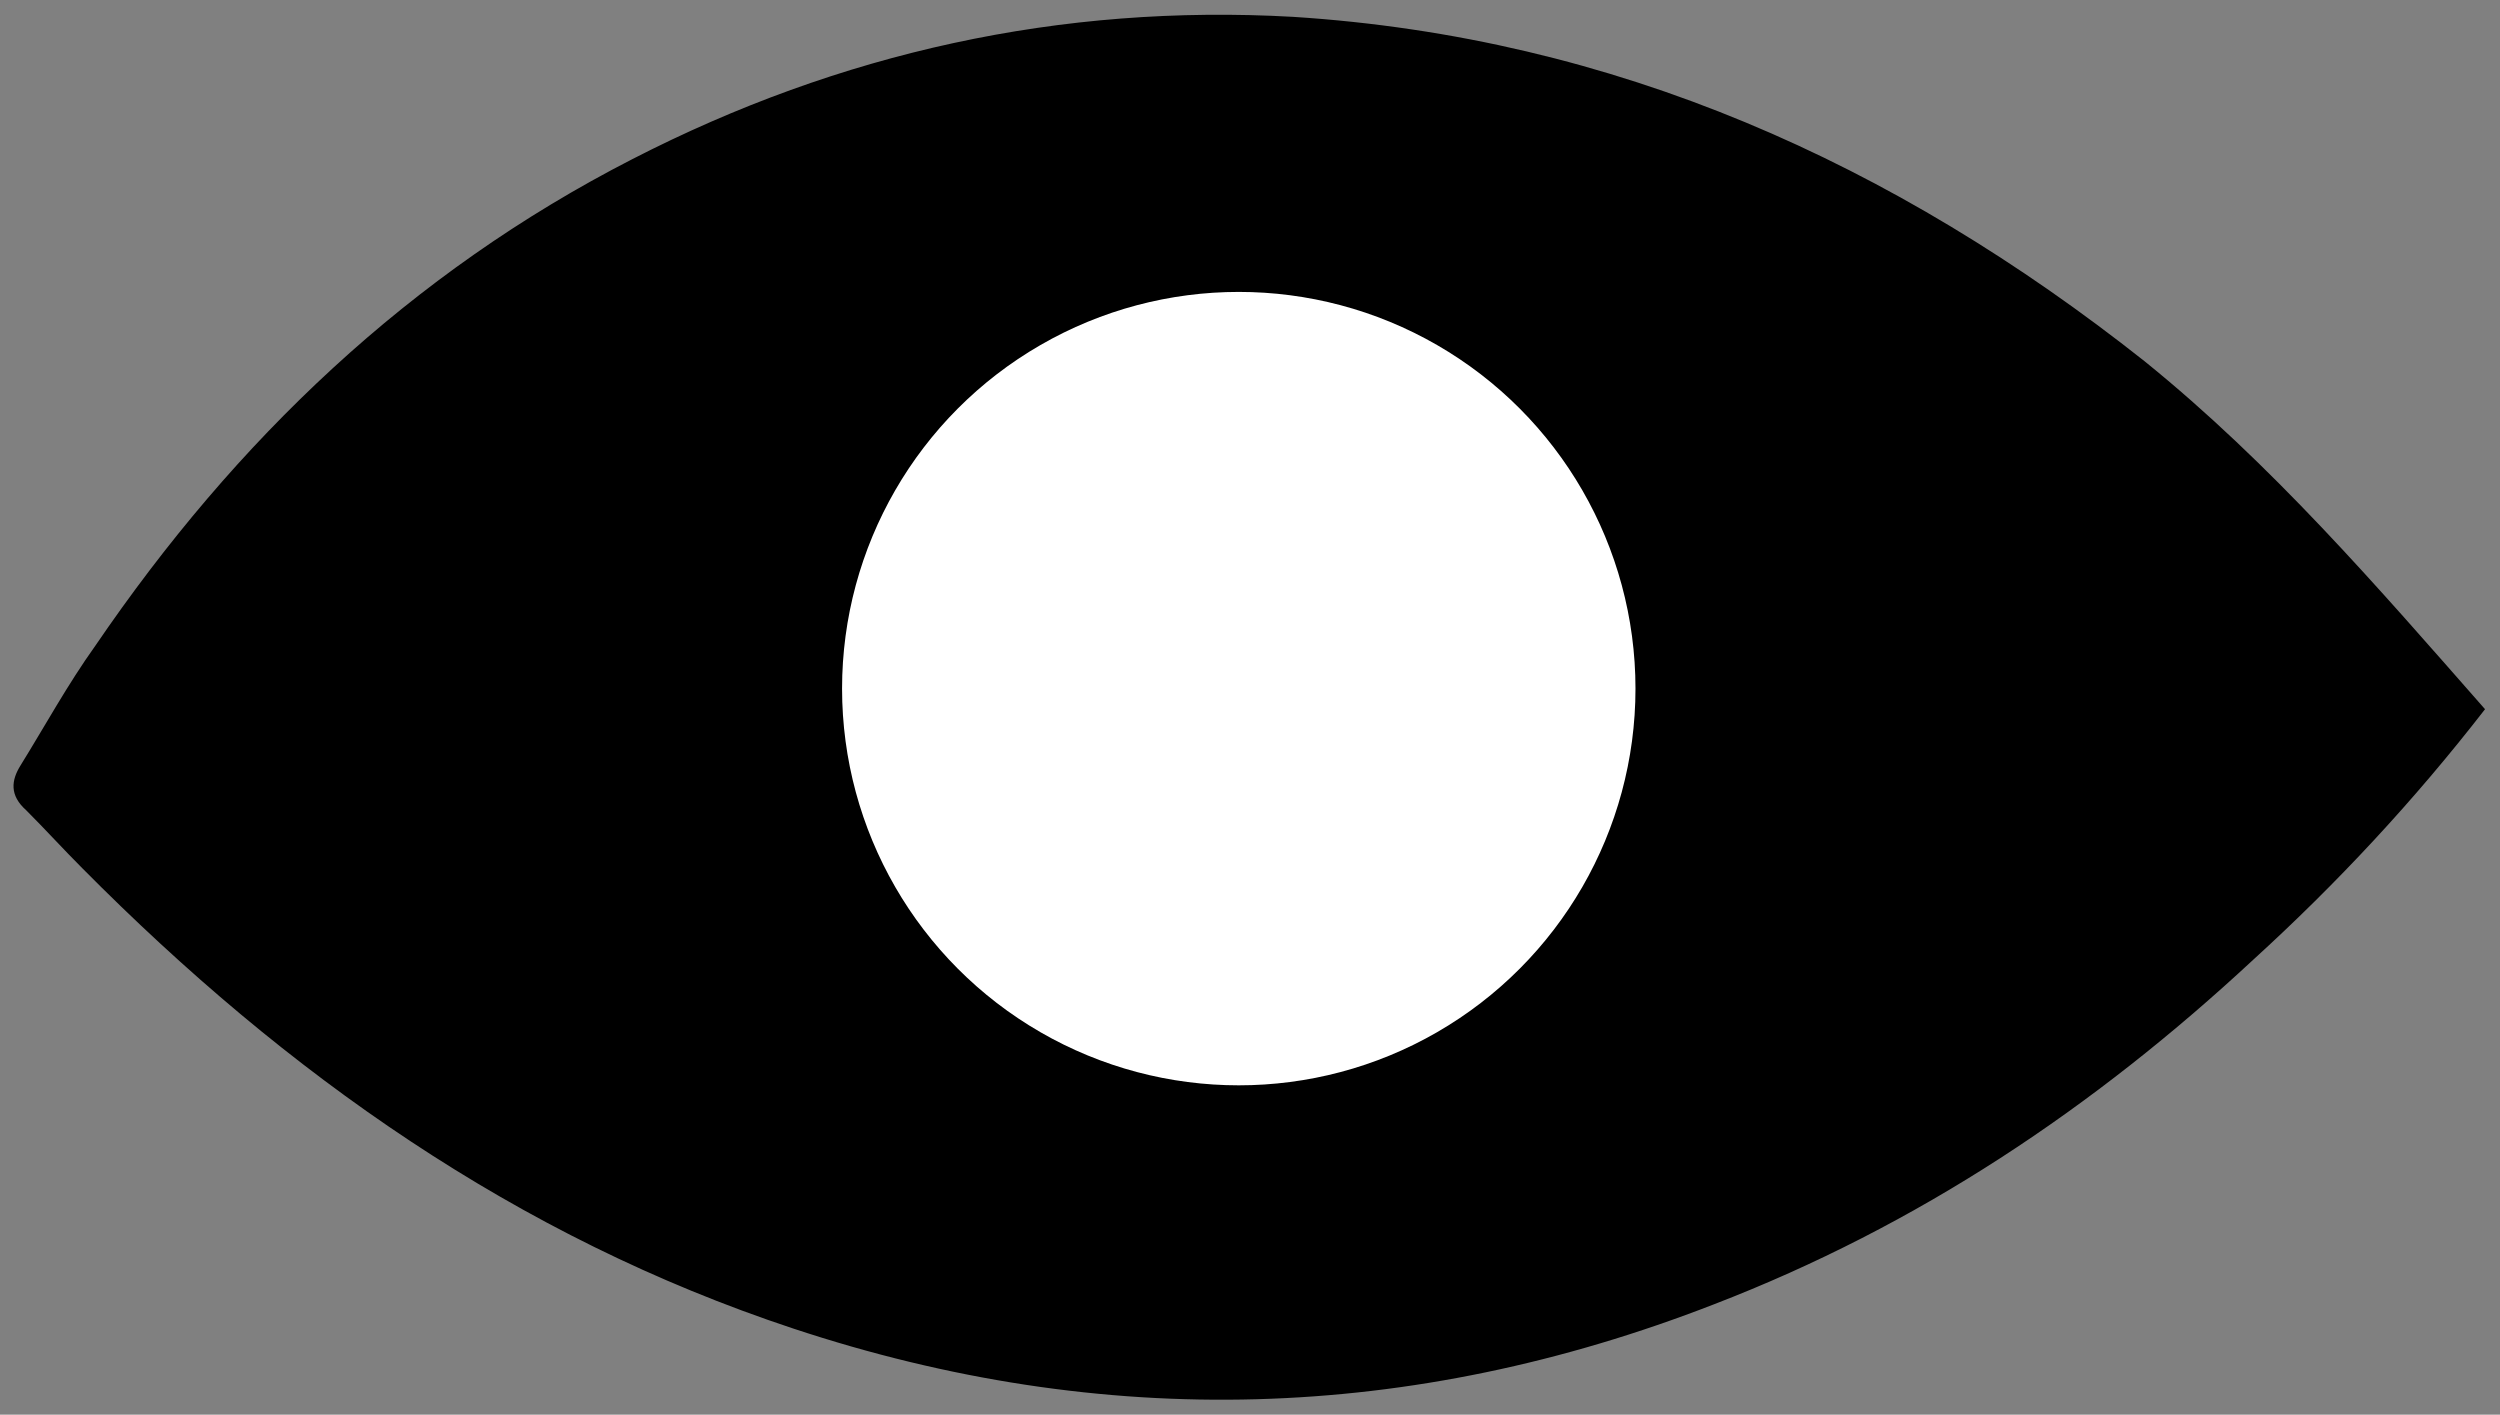 <?xml version="1.0" encoding="utf-8"?>
<!-- Generator: Adobe Illustrator 27.8.0, SVG Export Plug-In . SVG Version: 6.00 Build 0)  -->
<svg version="1.1" id="Livello_1" xmlns="http://www.w3.org/2000/svg" xmlns:xlink="http://www.w3.org/1999/xlink" x="0px" y="0px"
	 viewBox="0 0 133.6 75.6" style="enable-background:new 0 0 133.6 75.6;" xml:space="preserve">
<rect x="0" y="0" width="133.6" height="75.6" fill="#808080" stroke="none"/>
<style type="text/css">
	.st0{fill:#FFFFFF;}
</style>
<polygon points="4.4,40 18.9,21.6 37.6,10 56.1,4.5 71.4,4.3 92.2,9.6 109.4,20.1 128.2,37.6 113.2,53.3 92.5,66.4 74.6,71.5 
	57.4,71.1 24.6,59.3 4.5,43.1 "/>
<g>
	<path d="M132.8,37.9c-3.8,4.9-7.9,9.3-12.4,13.4c-8.5,7.9-17.9,14.2-28.8,18.4C75.4,76,59,76.5,42.4,71
		c-14.8-4.9-27.1-13.6-38-24.6c-1-1-2-2.1-3-3.1c-0.9-0.8-0.8-1.6-0.3-2.4c1.3-2.1,2.5-4.3,4-6.4c7.5-11,16.8-19.9,28.7-26
		c11.1-5.7,22.9-8.3,35.3-7.6c17.2,1.1,32.1,7.8,45.5,18.4C121.4,24.8,127,31.3,132.8,37.9z M65.2,68.8c10,0,19.5-2.2,28.5-6.4
		c11.7-5.4,21.6-13.4,30.1-23c1.2-1.3,1.1-1.3,0-2.7c-6.4-7.5-13.6-13.9-22-19c-12-7.3-24.9-11.3-39.1-10.8
		c-8.4,0.3-16.4,2.2-24,5.8c-12.8,6-22.6,15.5-30.3,27.5c-0.6,0.9-0.5,1.5,0.2,2.2c5.9,5.9,12.2,11.2,19.4,15.5
		C39.5,64.8,51.8,68.7,65.2,68.8z"/>
	<path d="M39.7,36.7c0.2-13.1,8.7-24.1,20.7-26.7c10.8-2.4,19.7,1.2,26.5,9.8c8.9,11.5,7.3,28.1-3.4,37.7
		c-10.8,9.7-26.8,8.8-36.5-1.9C42.2,50.2,39.9,43.9,39.7,36.7z M66.3,15.3c-4.3,0-8.2,1.2-11.7,3.7c-10,7.2-11.9,21.9-4.1,31.6
		c7.2,9,20.1,10.3,28.7,2.8c6.3-5.6,8.3-12.7,6.9-20.9C84.6,22.7,76,15.4,66.3,15.3z"/>
	<circle class="st0" cx="66.2" cy="36.8" r="21.2"/>
</g>
</svg>

